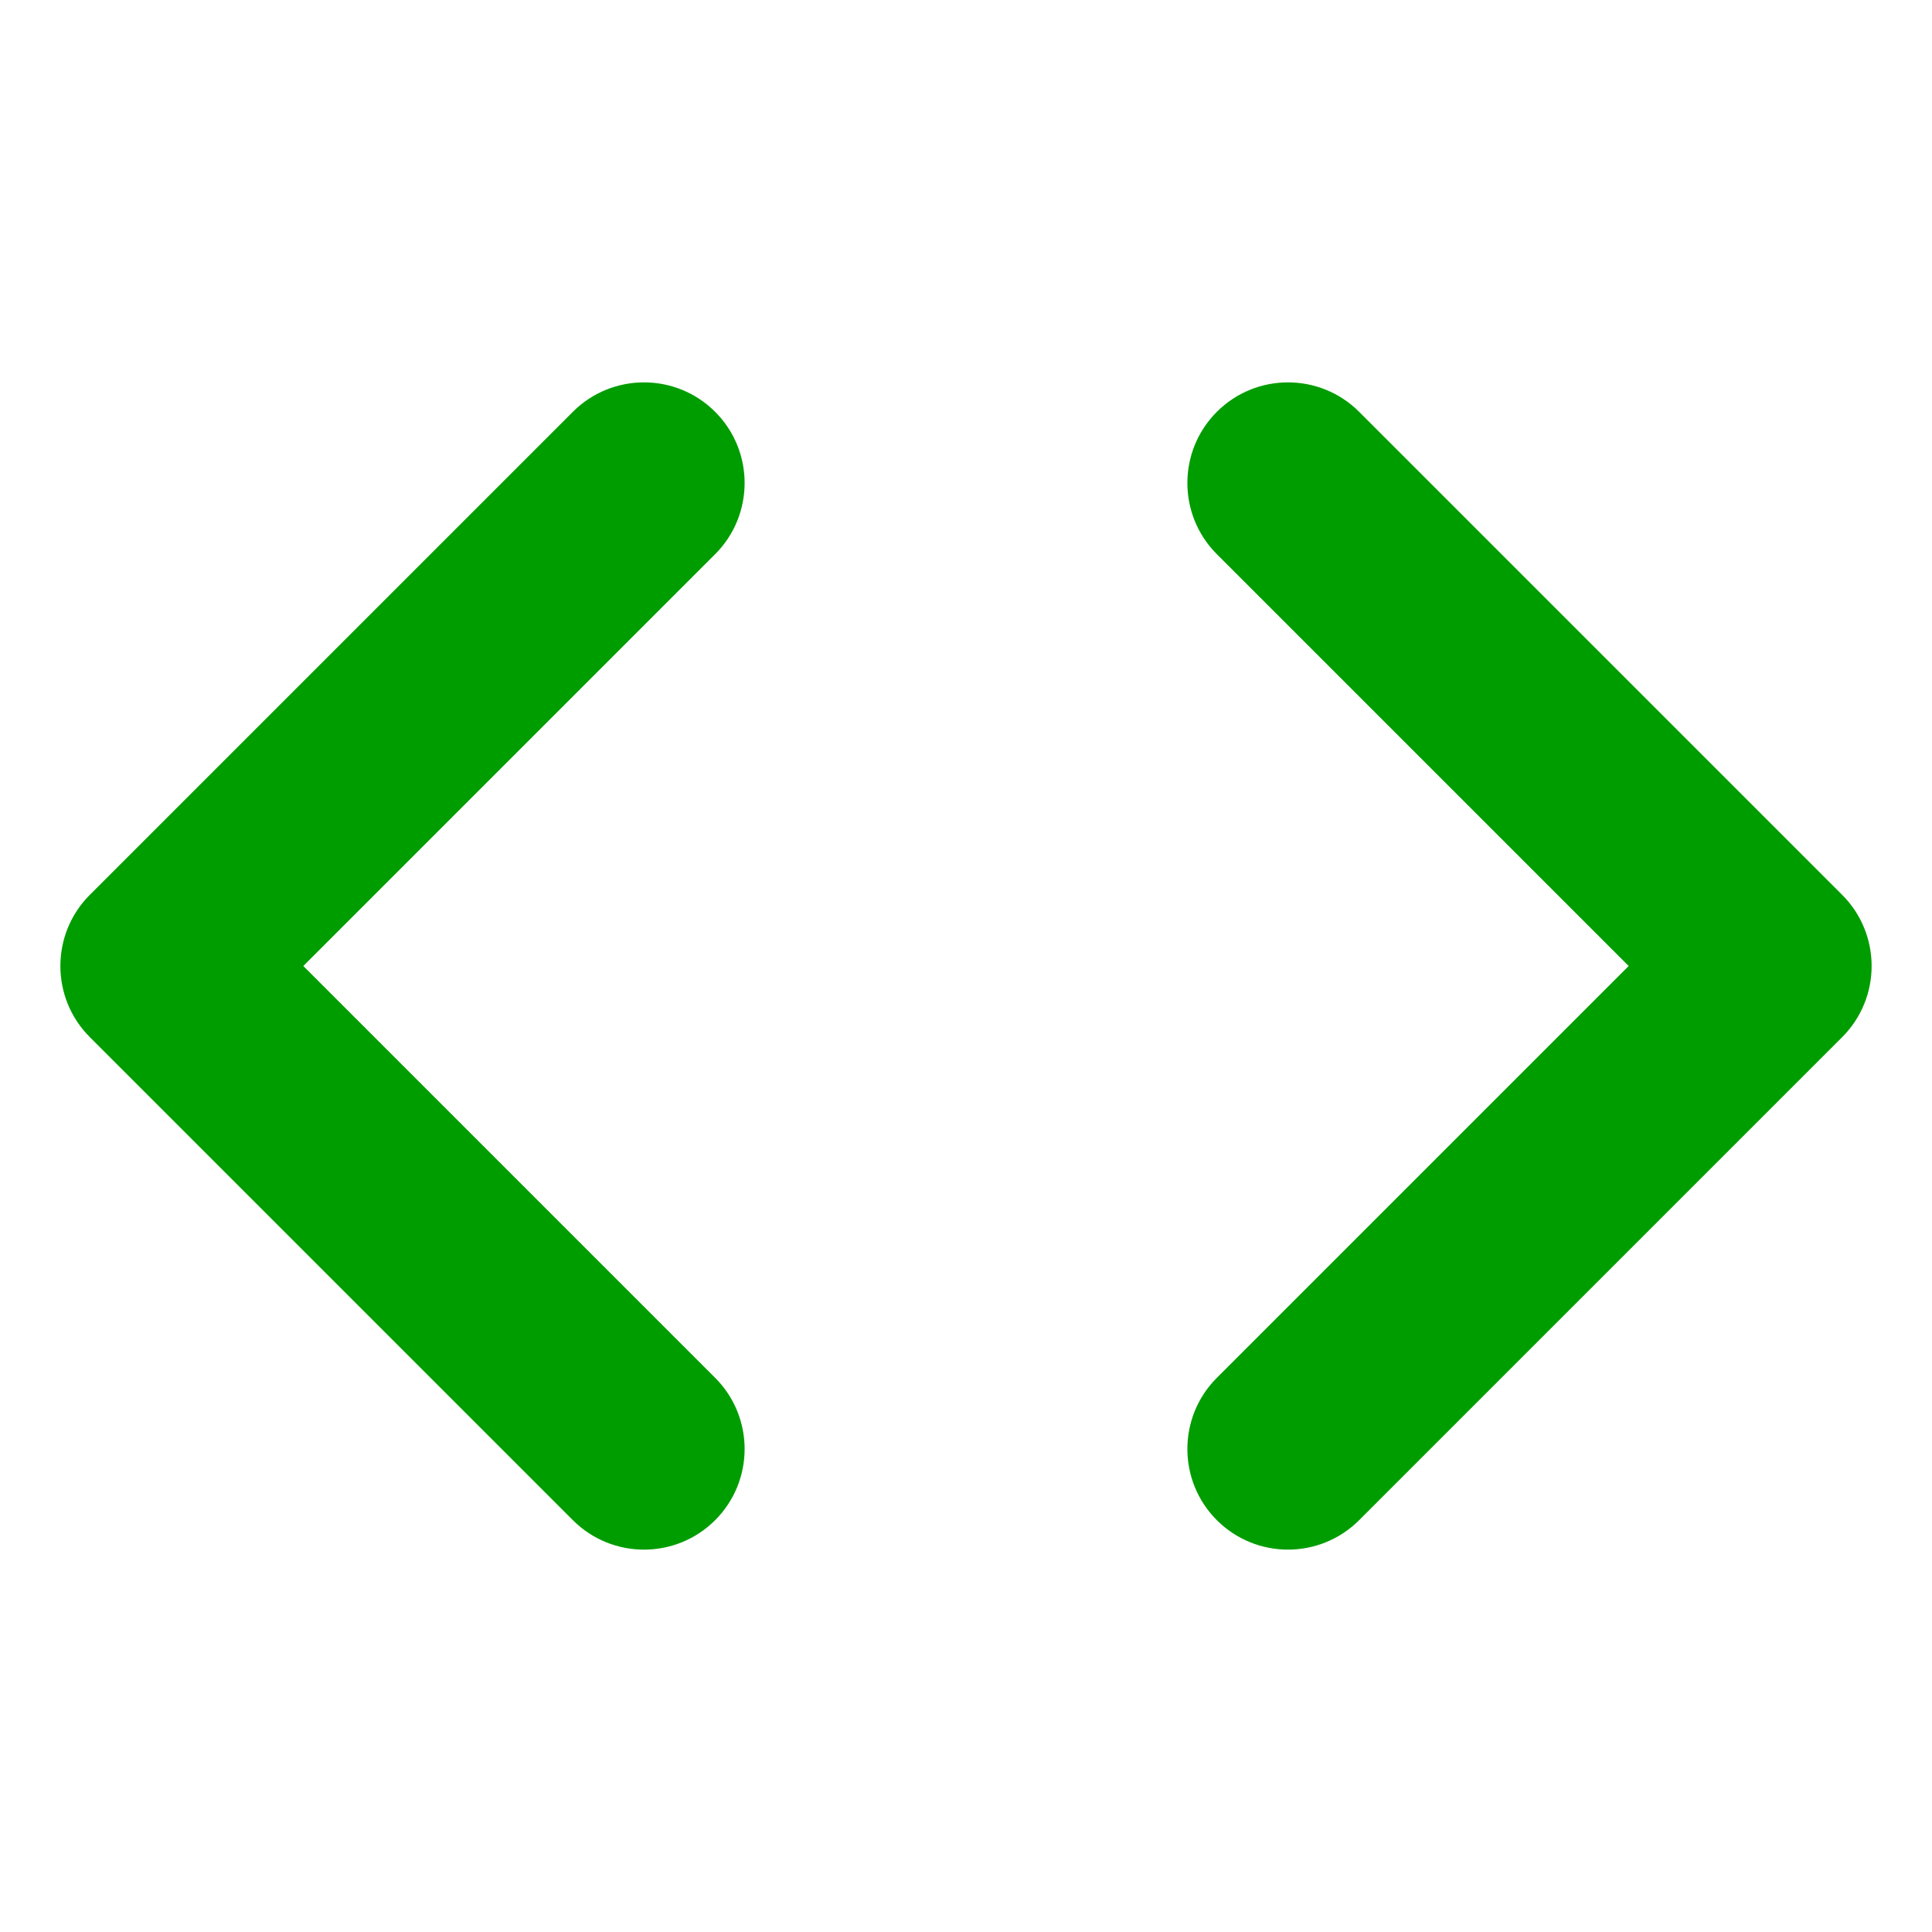 <svg width="24" height="24" viewBox="0 0 24 24" fill="none" xmlns="http://www.w3.org/2000/svg">
<path fill-rule="evenodd" clip-rule="evenodd" d="M8.884 6.884C9.372 6.396 9.372 5.604 8.884 5.116C8.396 4.628 7.604 4.628 7.116 5.116L1.116 11.116C0.628 11.604 0.628 12.396 1.116 12.884L7.116 18.884C7.604 19.372 8.396 19.372 8.884 18.884C9.372 18.396 9.372 17.604 8.884 17.116L3.768 12L8.884 6.884ZM16.884 5.116C16.396 4.628 15.604 4.628 15.116 5.116C14.628 5.604 14.628 6.396 15.116 6.884L20.232 12L15.116 17.116C14.628 17.604 14.628 18.396 15.116 18.884C15.604 19.372 16.396 19.372 16.884 18.884L22.884 12.884C23.372 12.396 23.372 11.604 22.884 11.116L16.884 5.116Z" fill="#009D00"/>
</svg>
